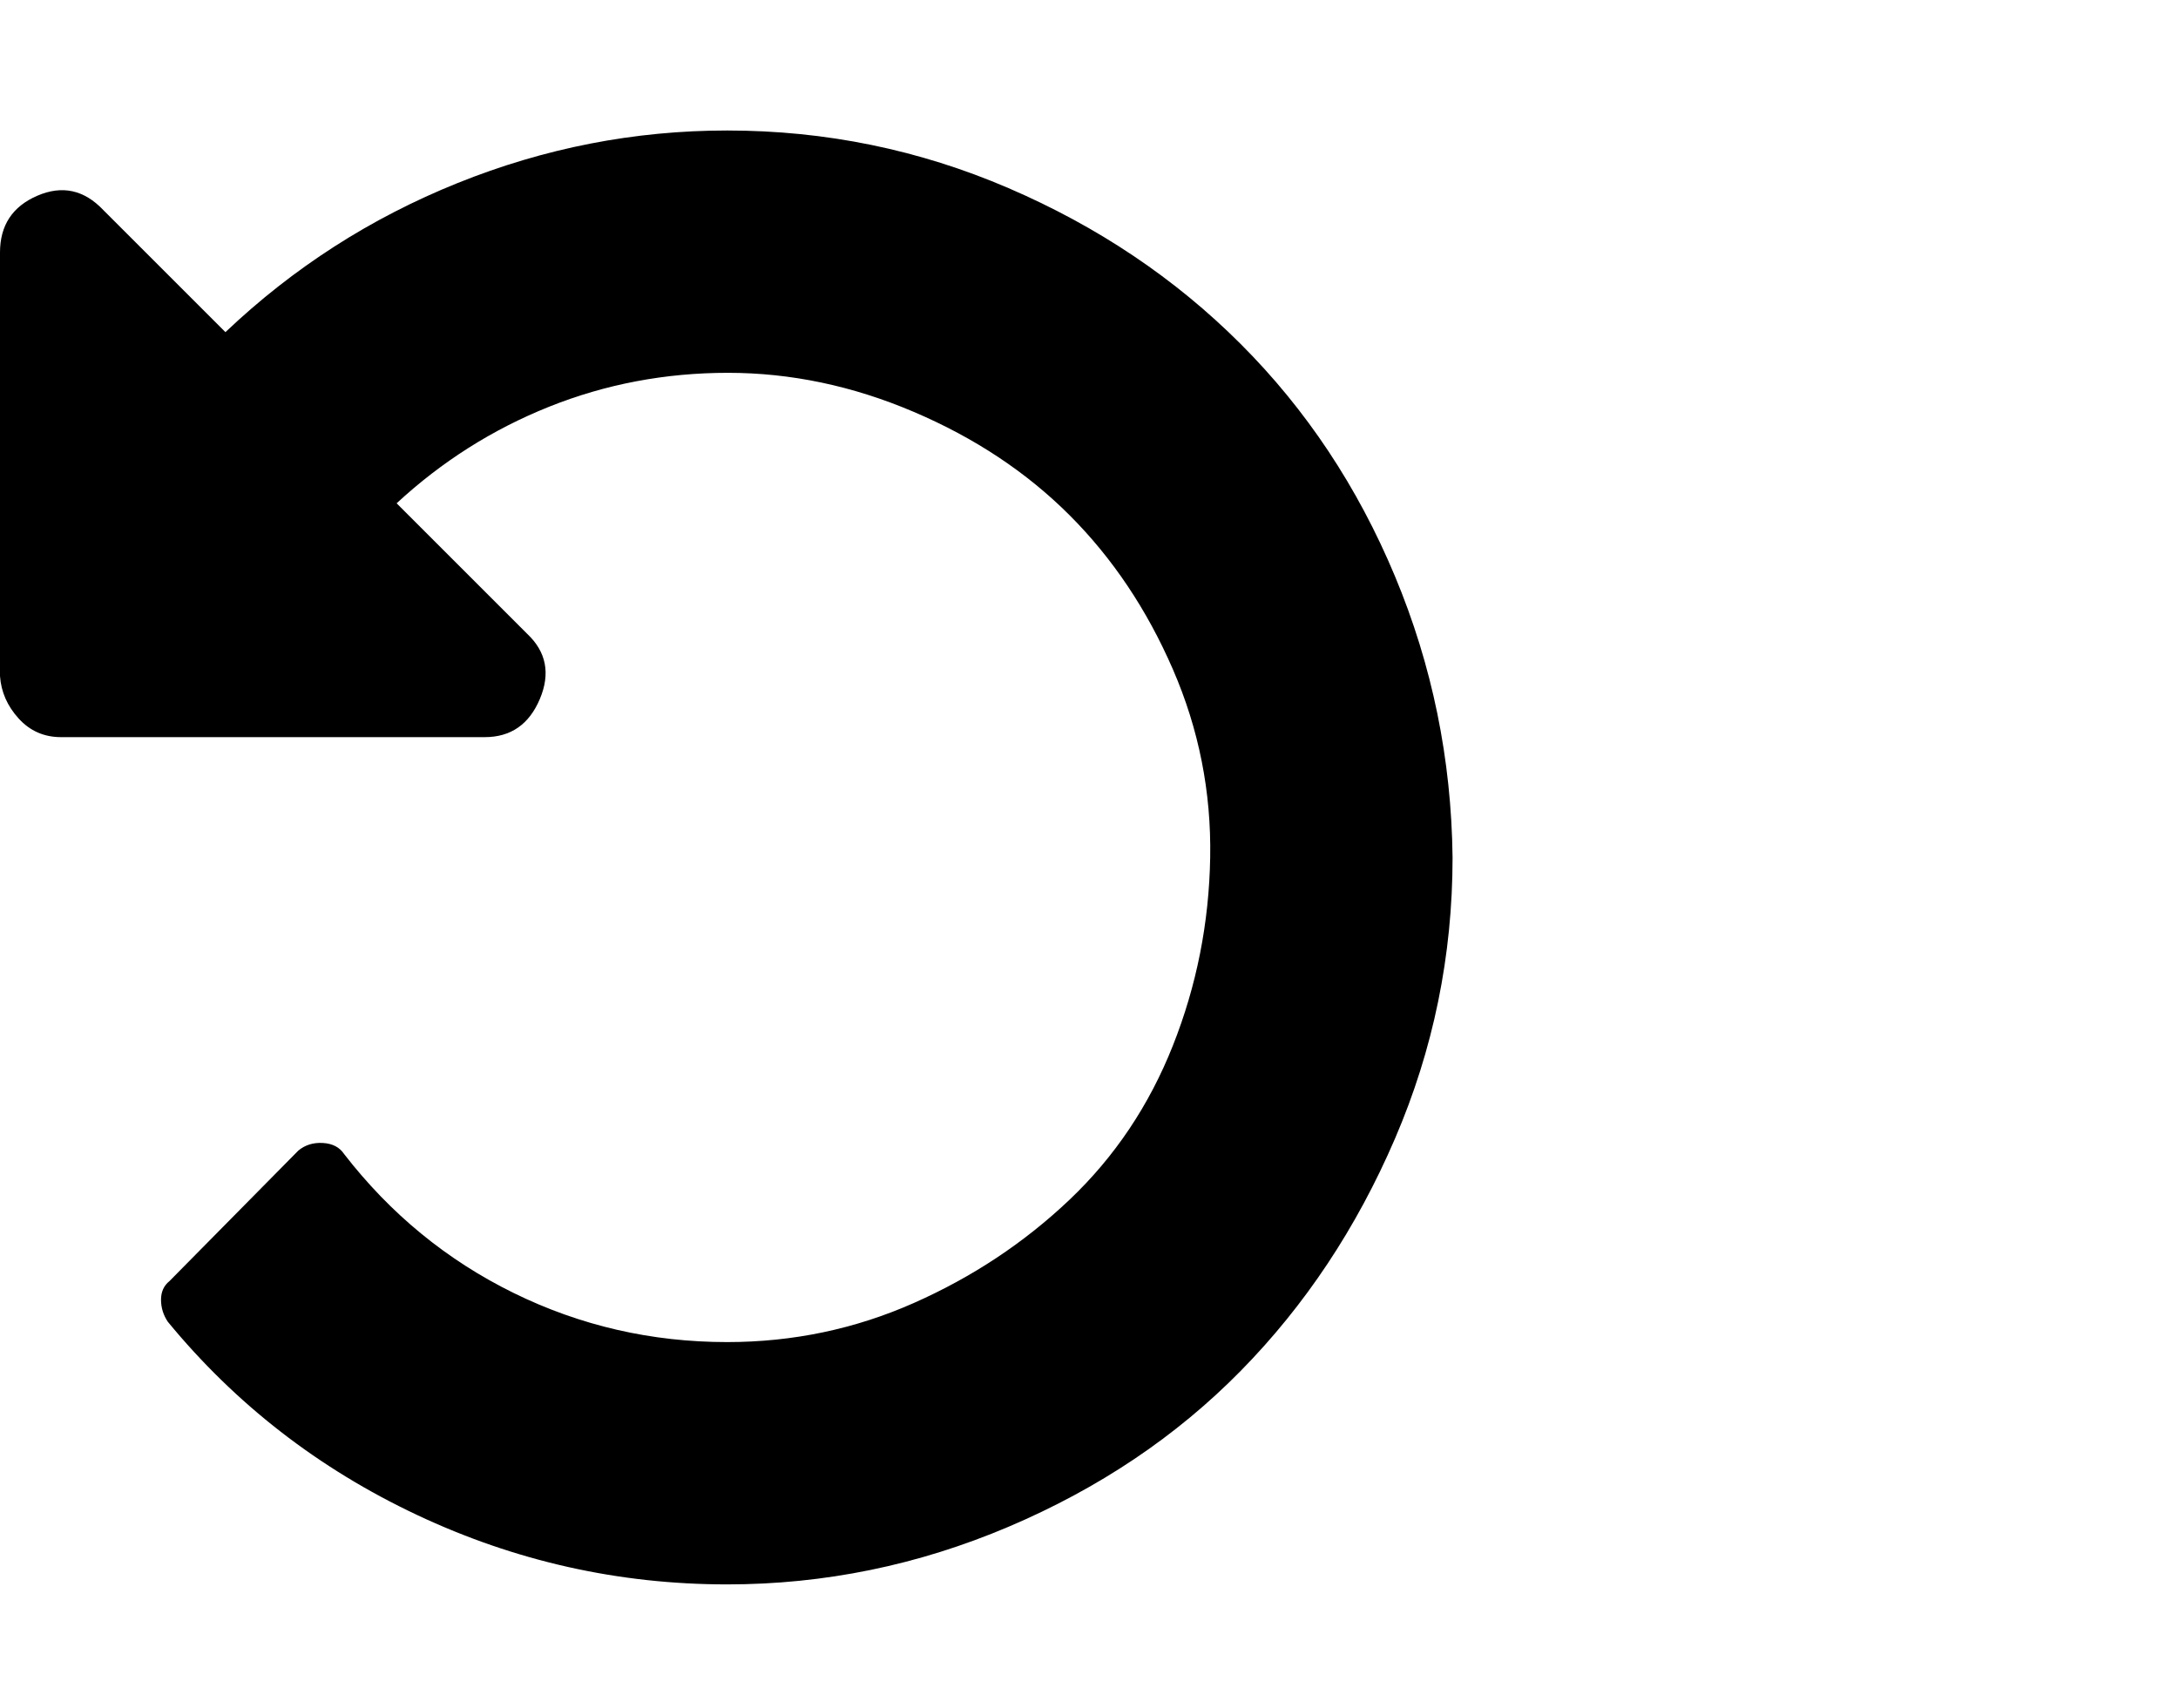 <svg viewBox="0 0 1285 1008.012" xmlns="http://www.w3.org/2000/svg"><path d="M857 506.012q0 87-34 166t-91 137q-57 58-137 92t-166 34q-96 0-183-41t-147-114q-4-6-4-13t5-11l76-77q6-5 14.5-4.5t12.5 6.5q41 53 100 82t126 29q58 0 110-23t92-61q40-38 61-91t22-111q1-58-22-111t-61-91q-38-38-92-61t-109.5-23q-55.5 0-105.5 20t-90 57l77 77q17 16 7.5 38.5t-32.5 22.5H36q-15 0-25-11t-11-25v-250q0-24 22-33.5t39 8.5l72 72q60-57 137-88t159-31q87 0 166 34t137 92q58 58 91 137t34 166z"/></svg>